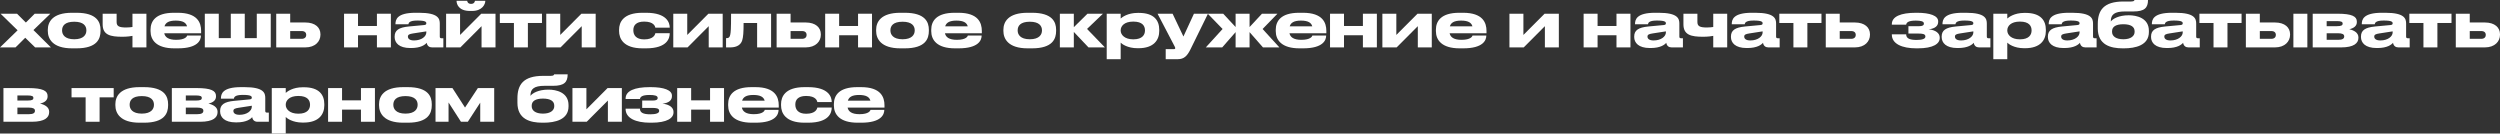 <?xml version="1.0" encoding="UTF-8"?> <svg xmlns="http://www.w3.org/2000/svg" viewBox="0 0 638.801 34.12" fill="none"><rect x="0" y="0" width="638.801" height="34.12" fill="#333333" stroke="none"/><path d="M3.968 12.112H0L4.496 7.744L0.144 3.504H4.352L6.608 5.76L8.864 3.504H12.864L8.544 7.68L13.008 12.112H8.976L6.448 9.648L3.968 12.112Z" fill="white"></path><path d="M19.528 12.352H18.408C13.415 12.352 12.215 9.888 12.215 7.904V7.616C12.215 5.632 13.399 3.264 18.391 3.264H19.528C24.775 3.264 25.687 5.664 25.687 7.616V7.904C25.687 9.888 24.84 12.352 19.528 12.352ZM18.968 10.032C21.4 10.032 22.071 8.816 22.071 7.808V7.728C22.071 6.656 21.384 5.552 18.984 5.552H18.968C16.535 5.552 15.864 6.64 15.864 7.728V7.808C15.864 8.816 16.535 10.032 18.968 10.032Z" fill="white"></path><path d="M33.846 3.504H37.414V12.112H33.846V9.168C33.542 9.232 32.534 9.392 31.27 9.392C28.182 9.392 26.23 8.944 26.23 6.208V3.504H29.798V5.632C29.798 6.736 30.486 7.024 32.262 7.024C32.854 7.024 33.542 6.944 33.846 6.896V3.504Z" fill="white"></path><path d="M44.913 5.264H44.897C43.106 5.264 42.306 5.808 42.033 6.72H47.794C47.553 5.808 46.721 5.264 44.913 5.264ZM51.345 9.072V9.088C51.345 10.256 50.577 12.352 45.442 12.352H44.53C39.938 12.352 38.466 10.208 38.466 7.952V7.6C38.466 5.392 39.778 3.264 44.433 3.264H45.41C50.466 3.264 51.393 5.808 51.393 7.904V8.496H41.969C42.178 9.504 43.042 10.176 45.009 10.176H45.025C47.393 10.176 47.778 9.28 47.826 9.072H51.345Z" fill="white"></path><path d="M52.333 12.112V3.504H55.901V9.744H58.973V3.504H62.541V9.744H65.613V3.504H69.181V12.112H52.333Z" fill="white"></path><path d="M70.583 12.112V3.504H74.151V5.744H78.007C80.567 5.744 81.879 7.056 81.879 8.736V8.896C81.879 10.56 80.583 12.112 78.007 12.112H70.583ZM74.151 9.92H77.111C77.879 9.92 78.247 9.456 78.247 8.96V8.88C78.247 8.368 77.879 7.936 77.111 7.936H74.151V9.92Z" fill="white"></path><path d="M91.479 12.112H87.911V3.504H91.479V6.64H96.311V3.504H99.879V12.112H96.311V9.008H91.479V12.112Z" fill="white"></path><path d="M108.934 8.288V8.016L105.526 8.544C104.614 8.688 104.23 8.848 104.23 9.344V9.36C104.23 9.824 104.582 10.336 105.798 10.336C107.702 10.336 108.934 9.312 108.934 8.288ZM109.03 10.928C108.662 11.392 107.574 12.272 105.046 12.272H104.838C101.942 12.272 100.838 10.928 100.838 9.456V9.344C100.838 7.76 101.878 7.008 104.454 6.768L108.39 6.4C108.79 6.352 108.934 6.224 108.934 5.952C108.934 5.632 108.79 5.248 106.694 5.248H106.614C104.486 5.248 104.406 5.92 104.358 6.208H101.046V6.176C101.046 5.04 101.382 3.264 106.182 3.264H107.062C112.054 3.264 112.374 4.8 112.374 6.048V9.344C112.374 9.6 112.454 9.776 112.822 9.776H113.286V12.112H110.39C109.702 12.112 109.158 11.744 109.03 10.928Z" fill="white"></path><path d="M113.989 12.112V3.504H117.557V8.928L122.965 3.504H126.613V12.112H123.045V6.688L117.637 12.112H113.989ZM120.613 2.8H120.101C117.189 2.8 116.661 1.056 116.661 0.24V0.208H119.381C119.381 0.4 119.541 0.992 120.373 0.992C121.189 0.992 121.349 0.4 121.349 0.208H124.005V0.24C124.005 1.056 123.253 2.8 120.613 2.8Z" fill="white"></path><path d="M131.317 12.112V5.872H127.717V3.504H138.485V5.872H134.885V12.112H131.317Z" fill="white"></path><path d="M139.583 12.112V3.504H143.151V8.928L148.559 3.504H152.207V12.112H148.639V6.688L143.231 12.112H139.583Z" fill="white"></path><path d="M165.064 12.352H164.184C159.272 12.352 158.184 9.84 158.184 7.92V7.6C158.184 5.68 159.256 3.264 164.168 3.264H165.08C170.456 3.264 171.128 5.872 171.128 7.024V7.072H167.464C167.384 6.736 167.064 5.52 164.616 5.52H164.568C162.488 5.52 161.832 6.56 161.832 7.648V7.76C161.832 8.912 162.504 10.064 164.568 10.064H164.616C167.032 10.064 167.384 8.816 167.464 8.48H171.128V8.512C171.128 9.712 170.568 12.352 165.064 12.352Z" fill="white"></path><path d="M172.036 12.112V3.504H175.604V8.928L181.012 3.504H184.66V12.112H181.092V6.688L175.684 12.112H172.036Z" fill="white"></path><path d="M193.459 12.112V5.872H190.003C190.003 8.272 189.908 9.456 189.652 10.304C189.331 11.344 188.403 12.112 186.596 12.112H185.523V9.744H185.716C186.179 9.744 186.468 9.536 186.596 8.848C186.724 8.176 186.803 7.616 186.803 3.504H197.028V12.112H193.459Z" fill="white"></path><path d="M198.443 12.112V3.504H202.011V5.744H205.867C208.426 5.744 209.739 7.056 209.739 8.736V8.896C209.739 10.56 208.442 12.112 205.867 12.112H198.443ZM202.011 9.92H204.971C205.739 9.92 206.106 9.456 206.106 8.96V8.88C206.106 8.368 205.739 7.936 204.971 7.936H202.011V9.92Z" fill="white"></path><path d="M214.417 12.112H210.849V3.504H214.417V6.64H219.249V3.504H222.817V12.112H219.249V9.008H214.417V12.112Z" fill="white"></path><path d="M231.184 12.352H230.064C225.072 12.352 223.872 9.888 223.872 7.904V7.616C223.872 5.632 225.056 3.264 230.048 3.264H231.184C236.432 3.264 237.344 5.664 237.344 7.616V7.904C237.344 9.888 236.496 12.352 231.184 12.352ZM230.624 10.032C233.056 10.032 233.728 8.816 233.728 7.808V7.728C233.728 6.656 233.04 5.552 230.64 5.552H230.624C228.192 5.552 227.52 6.64 227.52 7.728V7.808C227.52 8.816 228.192 10.032 230.624 10.032Z" fill="white"></path><path d="M244.398 5.264H244.382C242.59 5.264 241.79 5.808 241.518 6.72H247.278C247.038 5.808 246.206 5.264 244.398 5.264ZM250.829 9.072V9.088C250.829 10.256 250.062 12.352 244.926 12.352H244.014C239.422 12.352 237.95 10.208 237.95 7.952V7.6C237.95 5.392 239.262 3.264 243.918 3.264H244.894C249.95 3.264 250.877 5.808 250.877 7.904V8.496H241.454C241.662 9.504 242.526 10.176 244.494 10.176H244.51C246.878 10.176 247.262 9.28 247.31 9.072H250.829Z" fill="white"></path><path d="M263.7 12.352H262.581C257.587 12.352 256.388 9.888 256.388 7.904V7.616C256.388 5.632 257.572 3.264 262.563 3.264H263.7C268.946 3.264 269.858 5.664 269.858 7.616V7.904C269.858 9.888 269.011 12.352 263.7 12.352ZM263.14 10.032C265.572 10.032 266.244 8.816 266.244 7.808V7.728C266.244 6.656 265.555 5.552 263.155 5.552H263.14C260.706 5.552 260.036 6.64 260.036 7.728V7.808C260.036 8.816 260.706 10.032 263.14 10.032Z" fill="white"></path><path d="M278.128 12.112L274.384 8.16V12.112H270.818V3.504H274.384V6.944L277.873 3.504H281.825L277.761 7.392L282.322 12.112H278.128Z" fill="white"></path><path d="M286.356 7.744V7.808C286.356 8.88 287.363 10.048 289.54 10.048H289.62C291.924 10.048 292.564 8.848 292.564 7.808V7.744C292.564 6.64 291.924 5.52 289.62 5.52H289.54C287.315 5.52 286.356 6.64 286.356 7.744ZM282.787 3.504H286.356V4.736C286.741 4.4 288.115 3.296 290.724 3.296H291.012C294.916 3.296 296.21 5.248 296.21 7.616V7.92C296.21 10.176 294.868 12.32 290.899 12.32H290.644C288.083 12.32 286.643 11.216 286.356 10.896V15.12H282.787V3.504Z" fill="white"></path><path d="M297.862 15.12V12.56H299.876C300.214 12.56 300.294 12.464 300.294 12.288C300.294 12.112 300.149 11.872 299.894 11.376L295.78 3.504H299.622L302.388 9.328L305.077 3.504H308.661L304.15 12.688C303.333 14.304 302.533 15.12 300.981 15.12H297.862Z" fill="white"></path><path d="M315.722 12.112V8.208L312.298 12.112H308.106L312.395 7.408L308.604 3.504H312.555L315.722 6.912V3.504H319.29V6.912L322.459 3.504H326.411L322.619 7.408L326.906 12.112H322.714L319.29 8.208V12.112H315.722Z" fill="white"></path><path d="M332.429 5.264H332.414C330.622 5.264 329.822 5.808 329.55 6.72H335.308C335.068 5.808 334.238 5.264 332.429 5.264ZM338.862 9.072V9.088C338.862 10.256 338.092 12.352 332.956 12.352H332.044C327.453 12.352 325.981 10.208 325.981 7.952V7.6C325.981 5.392 327.293 3.264 331.949 3.264H332.926C337.982 3.264 338.909 5.808 338.909 7.904V8.496H329.485C329.692 9.504 330.557 10.176 332.526 10.176H332.541C334.908 10.176 335.293 9.28 335.34 9.072H338.862Z" fill="white"></path><path d="M343.418 12.112H339.849V3.504H343.418V6.64H348.249V3.504H351.818V12.112H348.249V9.008H343.418V12.112Z" fill="white"></path><path d="M353.225 12.112V3.504H356.791V8.928L362.2 3.504H365.848V12.112H362.28V6.688L356.871 12.112H353.225Z" fill="white"></path><path d="M373.351 5.264H373.336C371.544 5.264 370.742 5.808 370.472 6.72H376.23C375.99 5.808 375.158 5.264 373.351 5.264ZM379.784 9.072V9.088C379.784 10.256 379.014 12.352 373.878 12.352H372.966C368.375 12.352 366.903 10.208 366.903 7.952V7.6C366.903 5.392 368.215 3.264 372.871 3.264H373.846C378.902 3.264 379.832 5.808 379.832 7.904V8.496H370.407C370.614 9.504 371.479 10.176 373.446 10.176H373.464C375.83 10.176 376.215 9.28 376.263 9.072H379.784Z" fill="white"></path><path d="M385.692 12.112V3.504H389.261V8.928L394.669 3.504H398.316V12.112H394.749V6.688L389.341 12.112H385.692Z" fill="white"></path><path d="M408.213 12.112H404.646V3.504H408.213V6.64H413.046V3.504H416.613V12.112H413.046V9.008H408.213V12.112Z" fill="white"></path><path d="M425.67 8.288V8.016L422.261 8.544C421.349 8.688 420.964 8.848 420.964 9.344V9.36C420.964 9.824 421.316 10.336 422.533 10.336C424.438 10.336 425.67 9.312 425.67 8.288ZM425.765 10.928C425.397 11.392 424.308 12.272 421.781 12.272H421.574C418.677 12.272 417.572 10.928 417.572 9.456V9.344C417.572 7.76 418.612 7.008 421.189 6.768L425.125 6.4C425.525 6.352 425.67 6.224 425.67 5.952C425.67 5.632 425.525 5.248 423.428 5.248H423.348C421.221 5.248 421.141 5.92 421.094 6.208H417.78V6.176C417.78 5.04 418.117 3.264 422.916 3.264H423.798C428.789 3.264 429.109 4.8 429.109 6.048V9.344C429.109 9.6 429.189 9.776 429.556 9.776H430.021V12.112H427.124C426.437 12.112 425.892 11.744 425.765 10.928Z" fill="white"></path><path d="M437.768 3.504H441.335V12.112H437.768V9.168C437.464 9.232 436.456 9.392 435.192 9.392C432.103 9.392 430.151 8.944 430.151 6.208V3.504H433.72V5.632C433.72 6.736 434.407 7.024 436.184 7.024C436.776 7.024 437.464 6.944 437.768 6.896V3.504Z" fill="white"></path><path d="M450.387 8.288V8.016L446.981 8.544C446.068 8.688 445.684 8.848 445.684 9.344V9.36C445.684 9.824 446.036 10.336 447.251 10.336C449.155 10.336 450.387 9.312 450.387 8.288ZM450.485 10.928C450.115 11.392 449.027 12.272 446.498 12.272H446.291C443.394 12.272 442.292 10.928 442.292 9.456V9.344C442.292 7.76 443.332 7.008 445.908 6.768L449.842 6.4C450.245 6.352 450.387 6.224 450.387 5.952C450.387 5.632 450.245 5.248 448.148 5.248H448.068C445.938 5.248 445.858 5.92 445.811 6.208H442.5V6.176C442.5 5.04 442.834 3.264 447.635 3.264H448.515C453.509 3.264 453.828 4.8 453.828 6.048V9.344C453.828 9.6 453.908 9.776 454.276 9.776H454.738V12.112H451.844C451.154 12.112 450.612 11.744 450.485 10.928Z" fill="white"></path><path d="M458.255 12.112V5.872H454.653V3.504H465.422V5.872H461.821V12.112H458.255Z" fill="white"></path><path d="M466.52 12.112V3.504H470.088V5.744H473.945C476.504 5.744 477.816 7.056 477.816 8.736V8.896C477.816 10.56 476.521 12.112 473.945 12.112H466.52ZM470.088 9.92H473.047C473.817 9.92 474.185 9.456 474.185 8.96V8.88C474.185 8.368 473.817 7.936 473.047 7.936H470.088V9.92Z" fill="white"></path><path d="M495.64 9.568V9.728C495.64 11.152 494.041 12.352 490.025 12.352H489.657C485.993 12.352 483.402 11.2 483.402 8.848V8.768H487.066C487.066 9.792 487.913 10.208 489.72 10.208C491.177 10.208 491.977 9.92 491.977 9.36V9.296C491.977 8.656 491.144 8.576 490.25 8.576H487.64V6.688H490.41C491.192 6.688 491.592 6.48 491.592 6.048V6C491.592 5.44 490.777 5.264 489.512 5.264C487.578 5.264 487.146 5.776 487.066 6.304H483.402V6.176C483.402 4.224 485.674 3.264 489.577 3.264H489.832C493.194 3.264 495.241 4.032 495.241 5.424V5.584C495.241 6.544 494.553 7.312 492.809 7.488C494.601 7.664 495.64 8.496 495.64 9.568Z" fill="white"></path><path d="M504.23 8.288V8.016L500.824 8.544C499.912 8.688 499.527 8.848 499.527 9.344V9.36C499.527 9.824 499.879 10.336 501.096 10.336C502.998 10.336 504.23 9.312 504.23 8.288ZM504.328 10.928C503.96 11.392 502.871 12.272 500.344 12.272H500.134C497.24 12.272 496.135 10.928 496.135 9.456V9.344C496.135 7.76 497.175 7.008 499.752 6.768L503.688 6.4C504.088 6.352 504.23 6.224 504.23 5.952C504.23 5.632 504.088 5.248 501.991 5.248H501.911C499.784 5.248 499.704 5.92 499.654 6.208H496.343V6.176C496.343 5.04 496.68 3.264 501.479 3.264H502.358C507.352 3.264 507.672 4.8 507.672 6.048V9.344C507.672 9.6 507.752 9.776 508.119 9.776H508.584V12.112H505.687C505 12.112 504.455 11.744 504.328 10.928Z" fill="white"></path><path d="M512.903 7.744V7.808C512.903 8.88 513.91 10.048 516.087 10.048H516.167C518.471 10.048 519.111 8.848 519.111 7.808V7.744C519.111 6.64 518.471 5.52 516.167 5.52H516.087C513.862 5.52 512.903 6.64 512.903 7.744ZM509.334 3.504H512.903V4.736C513.287 4.4 514.662 3.296 517.271 3.296H517.559C521.462 3.296 522.759 5.248 522.759 7.616V7.92C522.759 10.176 521.415 12.32 517.446 12.32H517.191C514.63 12.32 513.19 11.216 512.903 10.896V15.12H509.334V3.504Z" fill="white"></path><path d="M531.372 8.288V8.016L527.963 8.544C527.051 8.688 526.668 8.848 526.668 9.344V9.36C526.668 9.824 527.021 10.336 528.235 10.336C530.14 10.336 531.372 9.312 531.372 8.288ZM531.467 10.928C531.099 11.392 530.012 12.272 527.483 12.272H527.276C524.379 12.272 523.277 10.928 523.277 9.456V9.344C523.277 7.76 524.316 7.008 526.891 6.768L530.827 6.4C531.227 6.352 531.372 6.224 531.372 5.952C531.372 5.632 531.227 5.248 529.132 5.248H529.053C526.923 5.248 526.843 5.92 526.796 6.208H523.484V6.176C523.484 5.04 523.819 3.264 528.62 3.264H529.5C534.491 3.264 534.811 4.8 534.811 6.048V9.344C534.811 9.6 534.891 9.776 535.261 9.776H535.723V12.112H532.829C532.139 12.112 531.597 11.744 531.467 10.928Z" fill="white"></path><path d="M549.084 7.856V8.192C549.084 11.584 545.642 12.352 542.716 12.352H542.396C539.307 12.352 536.028 11.488 536.028 7.264V6.144C536.028 2.672 537.482 0.384 542.618 0.384H544.555C544.988 0.384 545.18 0.304 545.29 0.192C545.355 0.144 545.387 0.08 545.402 0H548.859C548.859 2 547.979 2.928 545.13 2.928H542.956C540.314 2.928 539.354 3.712 539.354 5.408V5.488C539.867 4.8 541.404 3.904 543.898 3.904H543.995C545.85 3.904 549.084 4.544 549.084 7.856ZM542.556 10.032C544.49 10.032 545.435 9.184 545.435 8.16V7.984C545.435 6.848 544.475 6.192 542.556 6.192C540.651 6.192 539.674 6.832 539.674 7.984V8.16C539.674 9.232 540.634 10.032 542.556 10.032Z" fill="white"></path><path d="M557.731 8.288V8.016L554.322 8.544C553.41 8.688 553.028 8.848 553.028 9.344V9.36C553.028 9.824 553.38 10.336 554.595 10.336C556.499 10.336 557.731 9.312 557.731 8.288ZM557.826 10.928C557.459 11.392 556.371 12.272 553.842 12.272H553.635C550.738 12.272 549.636 10.928 549.636 9.456V9.344C549.636 7.76 550.676 7.008 553.25 6.768L557.186 6.4C557.586 6.352 557.731 6.224 557.731 5.952C557.731 5.632 557.586 5.248 555.492 5.248H555.412C553.282 5.248 553.202 5.92 553.155 6.208H549.844V6.176C549.844 5.04 550.178 3.264 554.979 3.264H555.859C560.85 3.264 561.17 4.8 561.17 6.048V9.344C561.17 9.6 561.25 9.776 561.62 9.776H562.082V12.112H559.188C558.498 12.112 557.956 11.744 557.826 10.928Z" fill="white"></path><path d="M565.599 12.112V5.872H561.997V3.504H572.766V5.872H569.165V12.112H565.599Z" fill="white"></path><path d="M573.864 12.112V3.504H577.432V5.744H581.289C583.848 5.744 585.16 7.056 585.16 8.736V8.896C585.16 10.56 583.865 12.112 581.289 12.112H573.864ZM577.432 9.92H580.391C581.161 9.92 581.529 9.456 581.529 8.96V8.88C581.529 8.368 581.161 7.936 580.391 7.936H577.432V9.92ZM589.576 3.504V12.112H586.007V3.504H589.576Z" fill="white"></path><path d="M598.223 12.112H590.943V3.504H597.311C600.99 3.504 602.222 4.208 602.222 5.504V5.664C602.222 6.608 601.487 7.2 600.285 7.472C601.487 7.728 602.622 8.384 602.622 9.52V9.68C602.622 11.024 601.47 12.112 598.223 12.112ZM594.51 6.688H597.134C598.238 6.688 598.591 6.48 598.591 6.048V6C598.591 5.6 598.253 5.392 597.119 5.392H594.51V6.688ZM594.51 10.176H597.454C598.478 10.176 598.991 9.904 598.991 9.344V9.264C598.991 8.752 598.478 8.496 597.439 8.496H594.51V10.176Z" fill="white"></path><path d="M611.372 8.288V8.016L607.963 8.544C607.051 8.688 606.668 8.848 606.668 9.344V9.36C606.668 9.824 607.021 10.336 608.235 10.336C610.14 10.336 611.372 9.312 611.372 8.288ZM611.467 10.928C611.099 11.392 610.012 12.272 607.483 12.272H607.276C604.379 12.272 603.277 10.928 603.277 9.456V9.344C603.277 7.76 604.317 7.008 606.891 6.768L610.827 6.4C611.227 6.352 611.372 6.224 611.372 5.952C611.372 5.632 611.227 5.248 609.133 5.248H609.053C606.923 5.248 606.843 5.92 606.796 6.208H603.484V6.176C603.484 5.04 603.819 3.264 608.62 3.264H609.5C614.491 3.264 614.811 4.8 614.811 6.048V9.344C614.811 9.6 614.891 9.776 615.261 9.776H615.723V12.112H612.829C612.139 12.112 611.597 11.744 611.467 10.928Z" fill="white"></path><path d="M619.239 12.112V5.872H615.638V3.504H626.407V5.872H622.806V12.112H619.239Z" fill="white"></path><path d="M627.504 12.112V3.504H631.073V5.744H634.929C637.489 5.744 638.801 7.056 638.801 8.736V8.896C638.801 10.56 637.506 12.112 634.929 12.112H627.504ZM631.073 9.92H634.032C634.802 9.92 635.169 9.456 635.169 8.96V8.88C635.169 8.368 634.802 7.936 634.032 7.936H631.073V9.92Z" fill="white"></path><path d="M8.16 31.112H0.88V22.504H7.248C10.928 22.504 12.16 23.208 12.16 24.504V24.664C12.16 25.608 11.424 26.2 10.224 26.472C11.424 26.728 12.56 27.384 12.56 28.52V28.68C12.56 30.024 11.408 31.112 8.16 31.112ZM4.448 25.688H7.072C8.176 25.688 8.528 25.48 8.528 25.048V25C8.528 24.6 8.192 24.392 7.056 24.392H4.448V25.688ZM4.448 29.176H7.392C8.416 29.176 8.928 28.904 8.928 28.344V28.264C8.928 27.752 8.416 27.496 7.376 27.496H4.448V29.176Z" fill="white"></path><path d="M21.879 31.112V24.872H18.279V22.504H29.047V24.872H25.447V31.112H21.879Z" fill="white"></path><path d="M36.793 31.352H35.673C30.681 31.352 29.481 28.888 29.481 26.904V26.616C29.481 24.632 30.665 22.264 35.657 22.264H36.793C42.041 22.264 42.953 24.664 42.953 26.616V26.904C42.953 28.888 42.105 31.352 36.793 31.352ZM36.233 29.032C38.665 29.032 39.337 27.816 39.337 26.808V26.728C39.337 25.656 38.649 24.552 36.249 24.552H36.233C33.801 24.552 33.129 25.64 33.129 26.728V26.808C33.129 27.816 33.801 29.032 36.233 29.032Z" fill="white"></path><path d="M51.191 31.112H43.911V22.504H50.279C53.959 22.504 55.191 23.208 55.191 24.504V24.664C55.191 25.608 54.455 26.2 53.255 26.472C54.455 26.728 55.591 27.384 55.591 28.52V28.68C55.591 30.024 54.439 31.112 51.191 31.112ZM47.479 25.688H50.103C51.207 25.688 51.559 25.48 51.559 25.048V25C51.559 24.6 51.223 24.392 50.087 24.392H47.479V25.688ZM47.479 29.176H50.423C51.447 29.176 51.959 28.904 51.959 28.344V28.264C51.959 27.752 51.447 27.496 50.407 27.496H47.479V29.176Z" fill="white"></path><path d="M64.34 27.288V27.016L60.932 27.544C60.021 27.688 59.636 27.848 59.636 28.344V28.36C59.636 28.824 59.989 29.336 61.204 29.336C63.109 29.336 64.34 28.312 64.34 27.288ZM64.436 29.928C64.069 30.392 62.981 31.272 60.452 31.272H60.244C57.349 31.272 56.244 29.928 56.244 28.456V28.344C56.244 26.76 57.284 26.008 59.861 25.768L63.797 25.4C64.196 25.352 64.34 25.224 64.34 24.952C64.34 24.632 64.196 24.248 62.1 24.248H62.02C59.893 24.248 59.813 24.92 59.765 25.208H56.452V25.176C56.452 24.04 56.789 22.264 61.589 22.264H62.469C67.46 22.264 67.781 23.8 67.781 25.048V28.344C67.781 28.6 67.861 28.776 68.228 28.776H68.693V31.112H65.796C65.108 31.112 64.565 30.744 64.436 29.928Z" fill="white"></path><path d="M73.012 26.744V26.808C73.012 27.88 74.02 29.048 76.196 29.048H76.276C78.58 29.048 79.22 27.848 79.22 26.808V26.744C79.22 25.64 78.58 24.52 76.276 24.52H76.196C73.972 24.52 73.012 25.64 73.012 26.744ZM69.444 22.504H73.012V23.736C73.396 23.4 74.772 22.296 77.38 22.296H77.668C81.572 22.296 82.868 24.248 82.868 26.616V26.92C82.868 29.176 81.524 31.32 77.556 31.32H77.3C74.74 31.32 73.3 30.216 73.012 29.896V34.12H69.444V22.504Z" fill="white"></path><path d="M87.401 31.112H83.833V22.504H87.401V25.64H92.233V22.504H95.801V31.112H92.233V28.008H87.401V31.112Z" fill="white"></path><path d="M104.168 31.352H103.048C98.056 31.352 96.856 28.888 96.856 26.904V26.616C96.856 24.632 98.04 22.264 103.032 22.264H104.168C109.416 22.264 110.328 24.664 110.328 26.616V26.904C110.328 28.888 109.48 31.352 104.168 31.352ZM103.608 29.032C106.04 29.032 106.712 27.816 106.712 26.808V26.728C106.712 25.656 106.024 24.552 103.624 24.552H103.608C101.176 24.552 100.504 25.64 100.504 26.728V26.808C100.504 27.816 101.176 29.032 103.608 29.032Z" fill="white"></path><path d="M117.782 31.112L114.614 26.184V31.112H111.286V22.504H115.606L118.822 27.48L122.102 22.504H126.278V31.112H122.71V26.232L119.542 31.112H117.782Z" fill="white"></path><path d="M145.27 26.856V27.192C145.27 30.584 141.83 31.352 138.902 31.352H138.582C135.494 31.352 132.214 30.488 132.214 26.264V25.144C132.214 21.672 133.67 19.384 138.806 19.384H140.742C141.174 19.384 141.366 19.304 141.478 19.192C141.542 19.144 141.574 19.08 141.59 19H145.046C145.046 21 144.166 21.928 141.318 21.928H139.142C136.502 21.928 135.542 22.712 135.542 24.408V24.488C136.054 23.8 137.59 22.904 140.086 22.904H140.182C142.038 22.904 145.27 23.544 145.27 26.856ZM138.742 29.032C140.678 29.032 141.622 28.184 141.622 27.16V26.984C141.622 25.848 140.662 25.192 138.742 25.192C136.838 25.192 135.862 25.832 135.862 26.984V27.16C135.862 28.232 136.822 29.032 138.742 29.032Z" fill="white"></path><path d="M146.271 31.112V22.504H149.839V27.928L155.247 22.504H158.895V31.112H155.327V25.688L149.919 31.112H146.271Z" fill="white"></path><path d="M172.094 28.568V28.728C172.094 30.152 170.494 31.352 166.478 31.352H166.11C162.446 31.352 159.854 30.2 159.854 27.848V27.768H163.518C163.518 28.792 164.366 29.208 166.174 29.208C167.63 29.208 168.43 28.92 168.43 28.36V28.296C168.43 27.656 167.598 27.576 166.702 27.576H164.094V25.688H166.862C167.646 25.688 168.046 25.48 168.046 25.048V25C168.046 24.44 167.23 24.264 165.966 24.264C164.03 24.264 163.598 24.776 163.518 25.304H159.854V25.176C159.854 23.224 162.126 22.264 166.03 22.264H166.286C169.646 22.264 171.694 23.032 171.694 24.424V24.584C171.694 25.544 171.006 26.312 169.262 26.488C171.054 26.664 172.094 27.496 172.094 28.568Z" fill="white"></path><path d="M176.604 31.112H173.036V22.504H176.604V25.64H181.436V22.504H185.004V31.112H181.436V28.008H176.604V31.112Z" fill="white"></path><path d="M192.507 24.264H192.491C190.699 24.264 189.899 24.808 189.627 25.72H195.387C195.147 24.808 194.315 24.264 192.507 24.264ZM198.939 28.072V28.088C198.939 29.256 198.171 31.352 193.035 31.352H192.123C187.531 31.352 186.059 29.208 186.059 26.952V26.6C186.059 24.392 187.371 22.264 192.027 22.264H193.003C198.059 22.264 198.987 24.808 198.987 26.904V27.496H189.563C189.771 28.504 190.635 29.176 192.603 29.176H192.619C194.987 29.176 195.371 28.28 195.419 28.072H198.939Z" fill="white"></path><path d="M206.455 31.352H205.575C200.663 31.352 199.575 28.84 199.575 26.92V26.6C199.575 24.68 200.647 22.264 205.559 22.264H206.471C211.847 22.264 212.519 24.872 212.519 26.024V26.072H208.855C208.775 25.736 208.455 24.52 206.007 24.52H205.959C203.879 24.52 203.223 25.56 203.223 26.648V26.76C203.223 27.912 203.895 29.064 205.959 29.064H206.007C208.423 29.064 208.775 27.816 208.855 27.48H212.519V27.512C212.519 28.712 211.959 31.352 206.455 31.352Z" fill="white"></path><path d="M219.523 24.264H219.507C217.715 24.264 216.915 24.808 216.643 25.72H222.403C222.163 24.808 221.331 24.264 219.523 24.264ZM225.955 28.072V28.088C225.955 29.256 225.187 31.352 220.051 31.352H219.139C214.547 31.352 213.075 29.208 213.075 26.952V26.6C213.075 24.392 214.387 22.264 219.043 22.264H220.019C225.075 22.264 226.003 24.808 226.003 26.904V27.496H216.579C216.787 28.504 217.651 29.176 219.619 29.176H219.635C222.003 29.176 222.387 28.28 222.435 28.072H225.955Z" fill="white"></path></svg> 